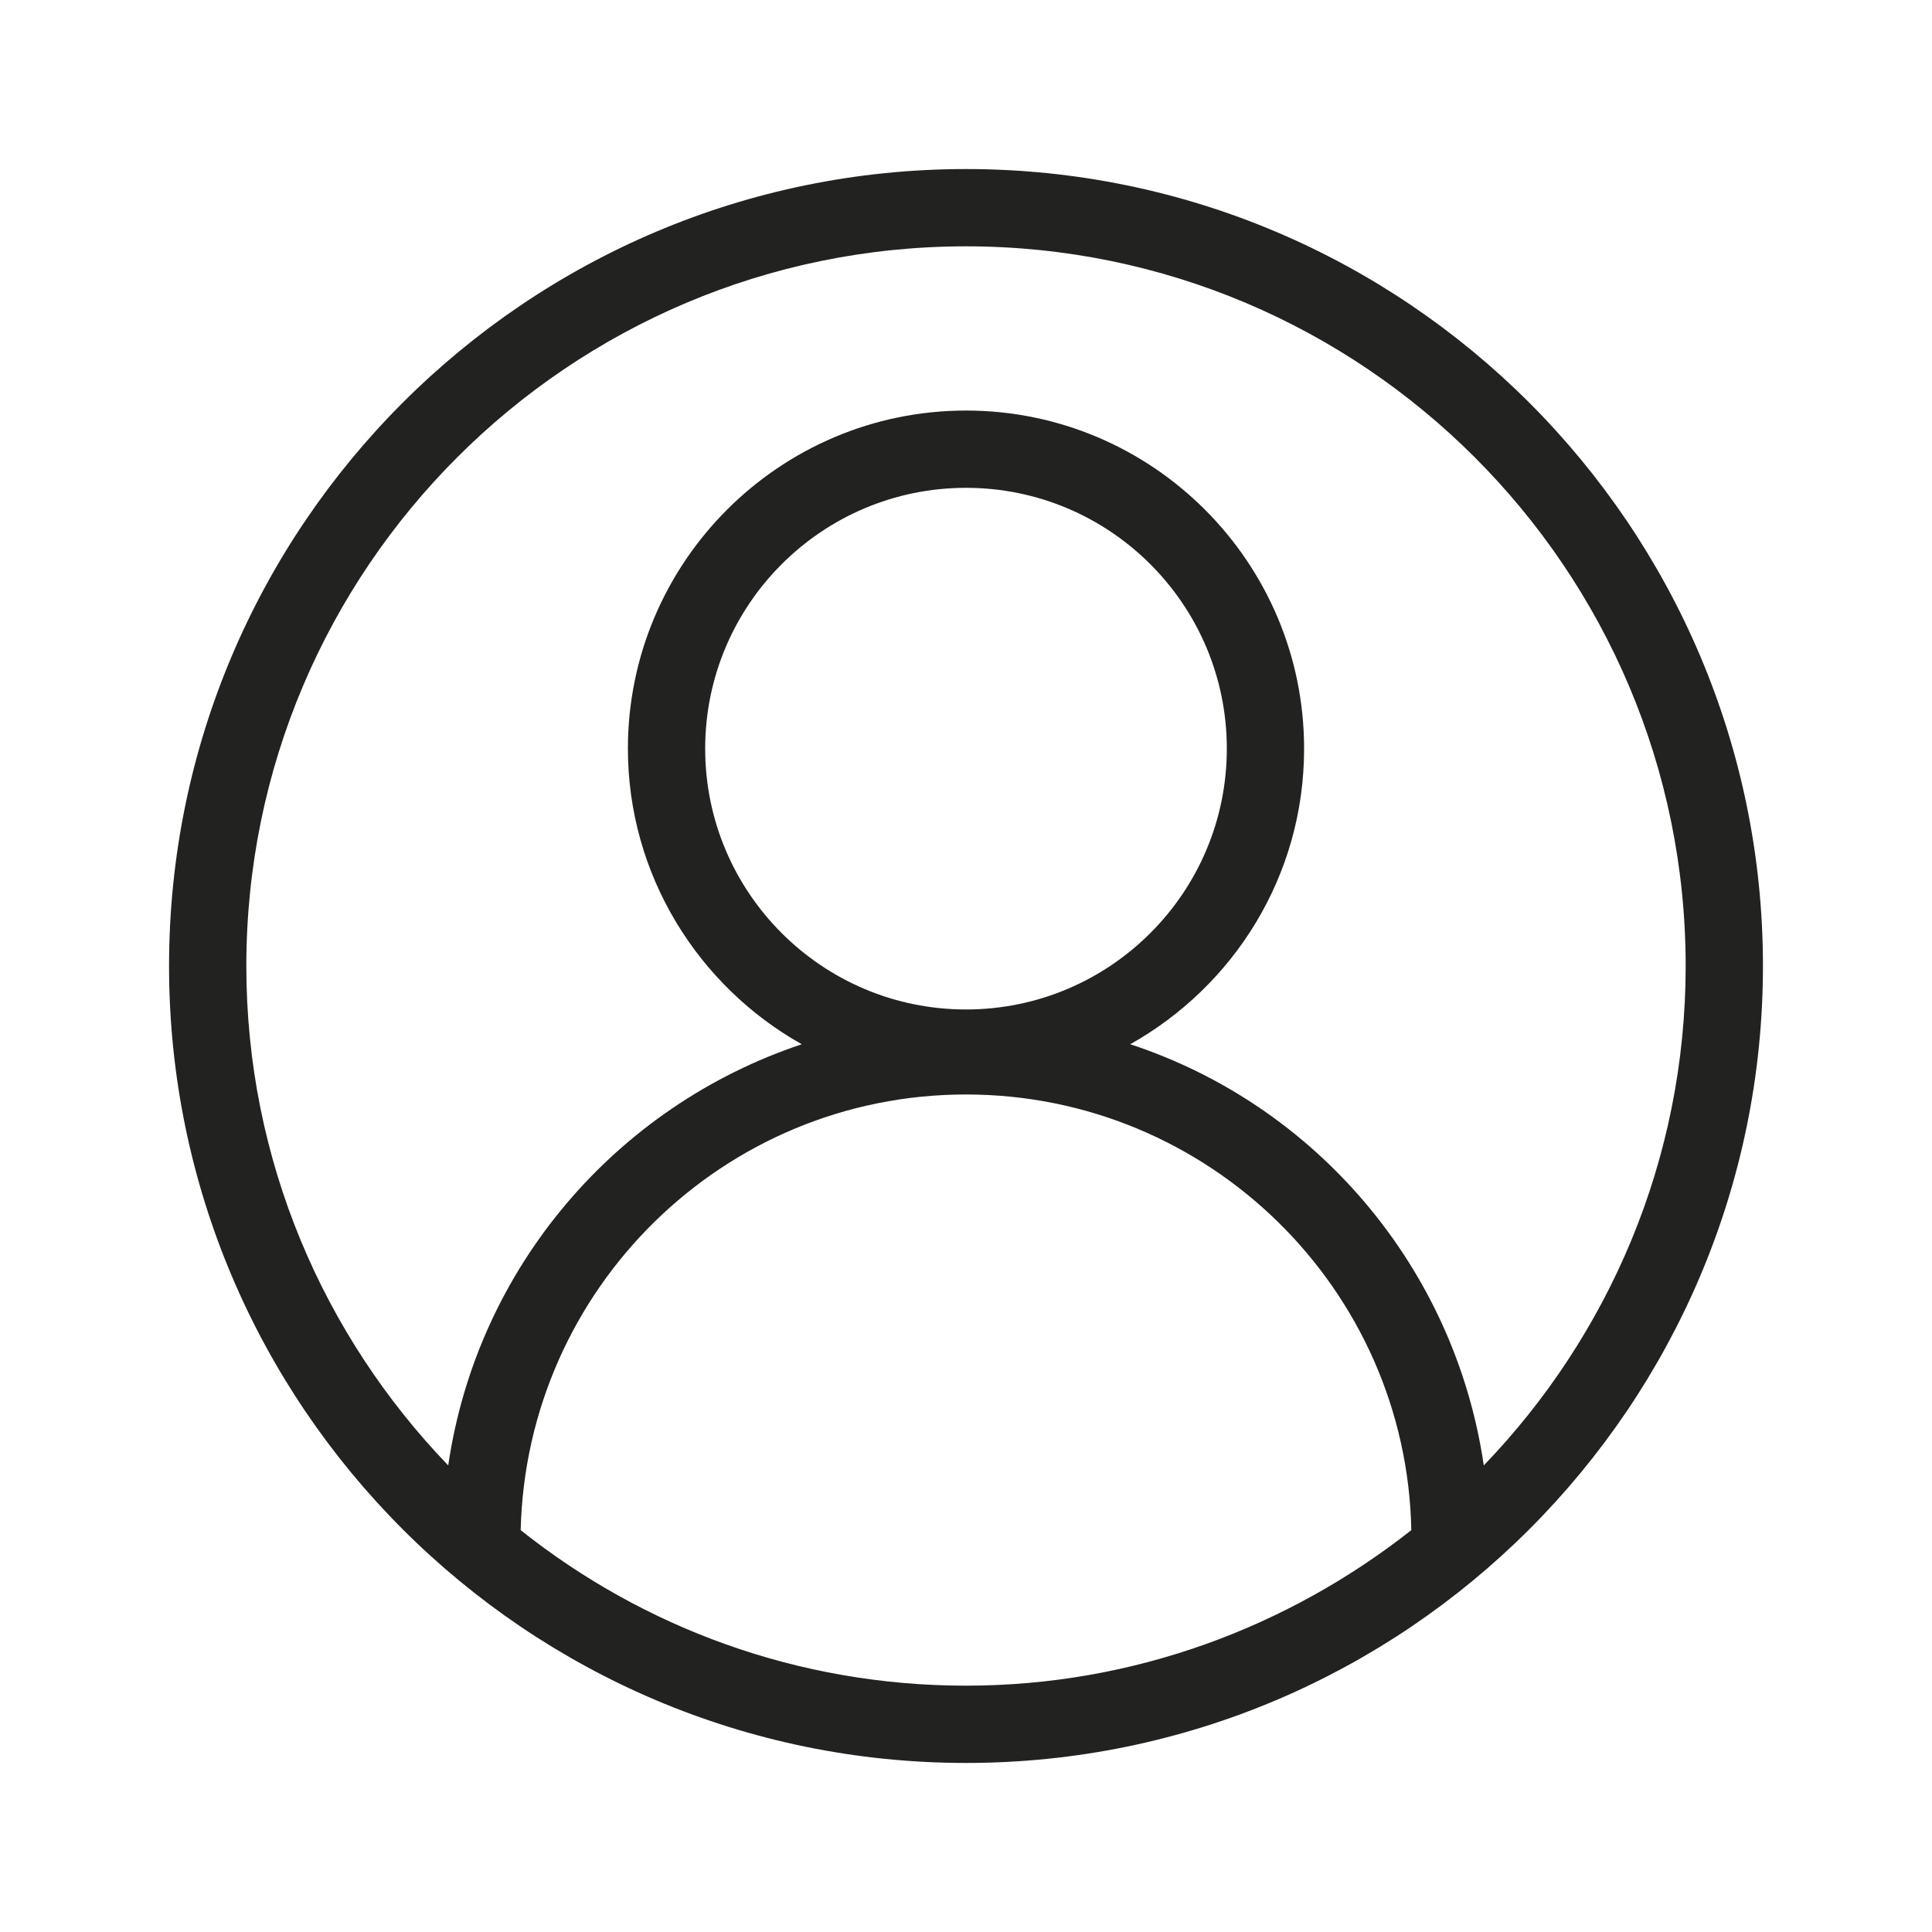 <?xml version="1.0" encoding="utf-8"?>
<!-- Generator: Adobe Illustrator 24.0.2, SVG Export Plug-In . SVG Version: 6.00 Build 0)  -->
<svg version="1.1" id="Capa_1" xmlns="http://www.w3.org/2000/svg" xmlns:xlink="http://www.w3.org/1999/xlink" x="0px" y="0px"
	 viewBox="0 0 200 200" style="enable-background:new 0 0 200 200;" xml:space="preserve">
<style type="text/css">
	.st0{fill:#222221;}
</style>
<path class="st0" d="M100,17.5c-45.5,0-82.5,37-82.5,82.5s37,82.5,82.5,82.5s82.5-37,82.5-82.5S145.5,17.5,100,17.5z M53.9,158.4
	c0.6-25,21-45.1,46.1-45.1s45.6,20.1,46.1,45.1c-12.7,10-28.7,16.1-46.1,16.1C82.6,174.5,66.6,168.5,53.9,158.4z M73,77.5
	c0-14.9,12.1-27,27-27s27,12.1,27,27s-12.1,27-27,27S73,92.4,73,77.5z M153.6,151.7c-3-20.5-17.4-37.3-36.6-43.6
	c10.7-6,18-17.4,18-30.6c0-19.3-15.7-35-35-35s-35,15.7-35,35c0,13.1,7.3,24.6,18,30.6c-19.2,6.4-33.6,23.1-36.6,43.6
	c-12.9-13.4-20.9-31.6-20.9-51.7c0-41.1,33.4-74.5,74.5-74.5s74.5,33.4,74.5,74.5C174.5,120.1,166.5,138.3,153.6,151.7z"/>
</svg>
